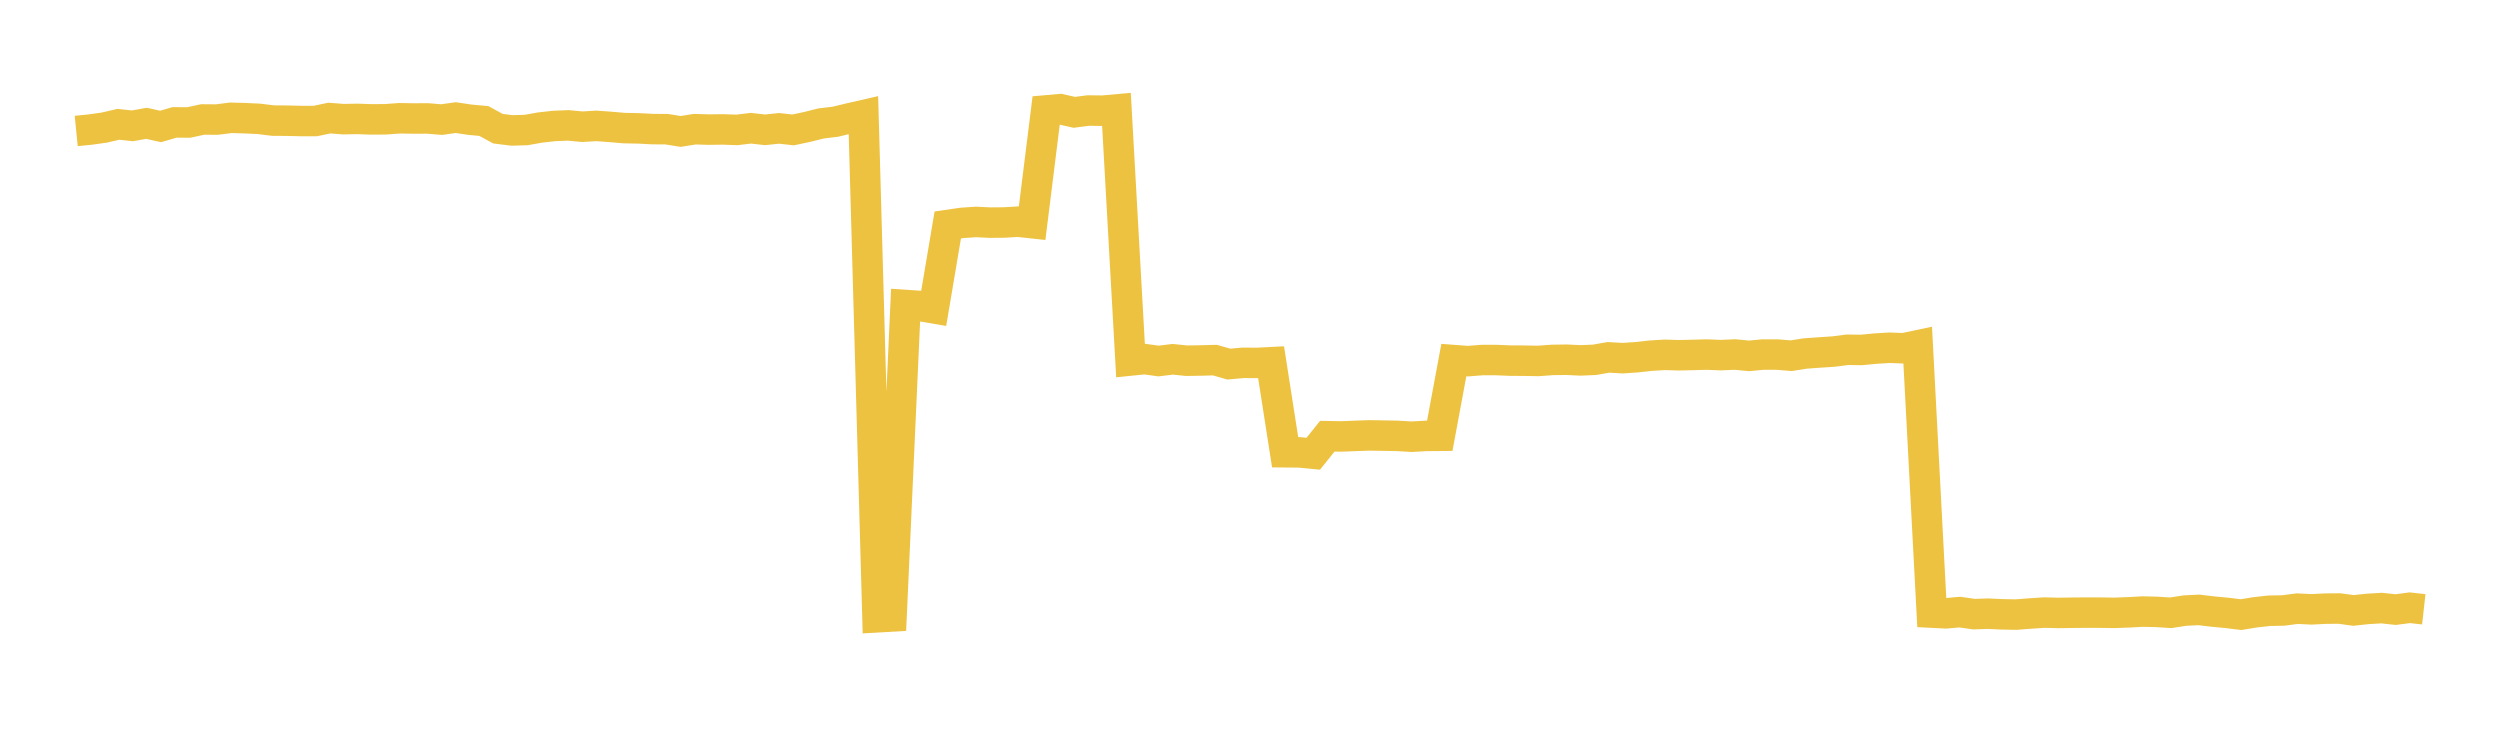 <svg width="164" height="48" xmlns="http://www.w3.org/2000/svg" xmlns:xlink="http://www.w3.org/1999/xlink"><path fill="none" stroke="rgb(237,194,64)" stroke-width="2" d="M5,8.592L5.922,8.5L6.844,8.369L7.766,8.155L8.689,8.255L9.611,8.089L10.533,8.295L11.455,8.028L12.377,8.036L13.299,7.837L14.222,7.844L15.144,7.728L16.066,7.753L16.988,7.797L17.91,7.911L18.832,7.917L19.754,7.939L20.677,7.941L21.599,7.746L22.521,7.817L23.443,7.8L24.365,7.832L25.287,7.826L26.21,7.759L27.132,7.773L28.054,7.77L28.976,7.845L29.898,7.715L30.82,7.853L31.743,7.939L32.665,8.441L33.587,8.556L34.509,8.53L35.431,8.366L36.353,8.263L37.275,8.226L38.198,8.313L39.12,8.258L40.042,8.325L40.964,8.404L41.886,8.421L42.808,8.469L43.731,8.475L44.653,8.622L45.575,8.475L46.497,8.502L47.419,8.49L48.341,8.522L49.263,8.412L50.186,8.517L51.108,8.421L52.03,8.523L52.952,8.326L53.874,8.096L54.796,7.986L55.719,7.763L56.641,7.552L57.563,40.493L58.485,40.44L59.407,20.008L60.329,20.07L61.251,20.228L62.174,14.757L63.096,14.623L64.018,14.56L64.94,14.604L65.862,14.597L66.784,14.542L67.707,14.642L68.629,7.242L69.551,7.161L70.473,7.369L71.395,7.25L72.317,7.263L73.24,7.18L74.162,23.65L75.084,23.557L76.006,23.683L76.928,23.569L77.85,23.663L78.772,23.648L79.695,23.623L80.617,23.886L81.539,23.801L82.461,23.808L83.383,23.761L84.305,29.668L85.228,29.676L86.15,29.765L87.072,28.615L87.994,28.631L88.916,28.594L89.838,28.562L90.76,28.577L91.683,28.594L92.605,28.649L93.527,28.596L94.449,28.588L95.371,23.622L96.293,23.691L97.216,23.619L98.138,23.618L99.06,23.656L99.982,23.661L100.904,23.678L101.826,23.611L102.749,23.598L103.671,23.642L104.593,23.604L105.515,23.443L106.437,23.496L107.359,23.435L108.281,23.333L109.204,23.277L110.126,23.305L111.048,23.285L111.97,23.259L112.892,23.297L113.814,23.256L114.737,23.345L115.659,23.258L116.581,23.259L117.503,23.335L118.425,23.189L119.347,23.123L120.269,23.063L121.192,22.944L122.114,22.957L123.036,22.868L123.958,22.812L124.88,22.847L125.802,22.652L126.725,40.188L127.647,40.235L128.569,40.154L129.491,40.288L130.413,40.258L131.335,40.3L132.257,40.317L133.18,40.246L134.102,40.186L135.024,40.209L135.946,40.195L136.868,40.188L137.79,40.19L138.713,40.203L139.635,40.169L140.557,40.119L141.479,40.14L142.401,40.199L143.323,40.055L144.246,40.009L145.168,40.119L146.09,40.206L147.012,40.32L147.934,40.168L148.856,40.065L149.778,40.048L150.701,39.927L151.623,39.973L152.545,39.927L153.467,39.919L154.389,40.045L155.311,39.945L156.234,39.89L157.156,39.99L158.078,39.868L159,39.97"></path></svg>